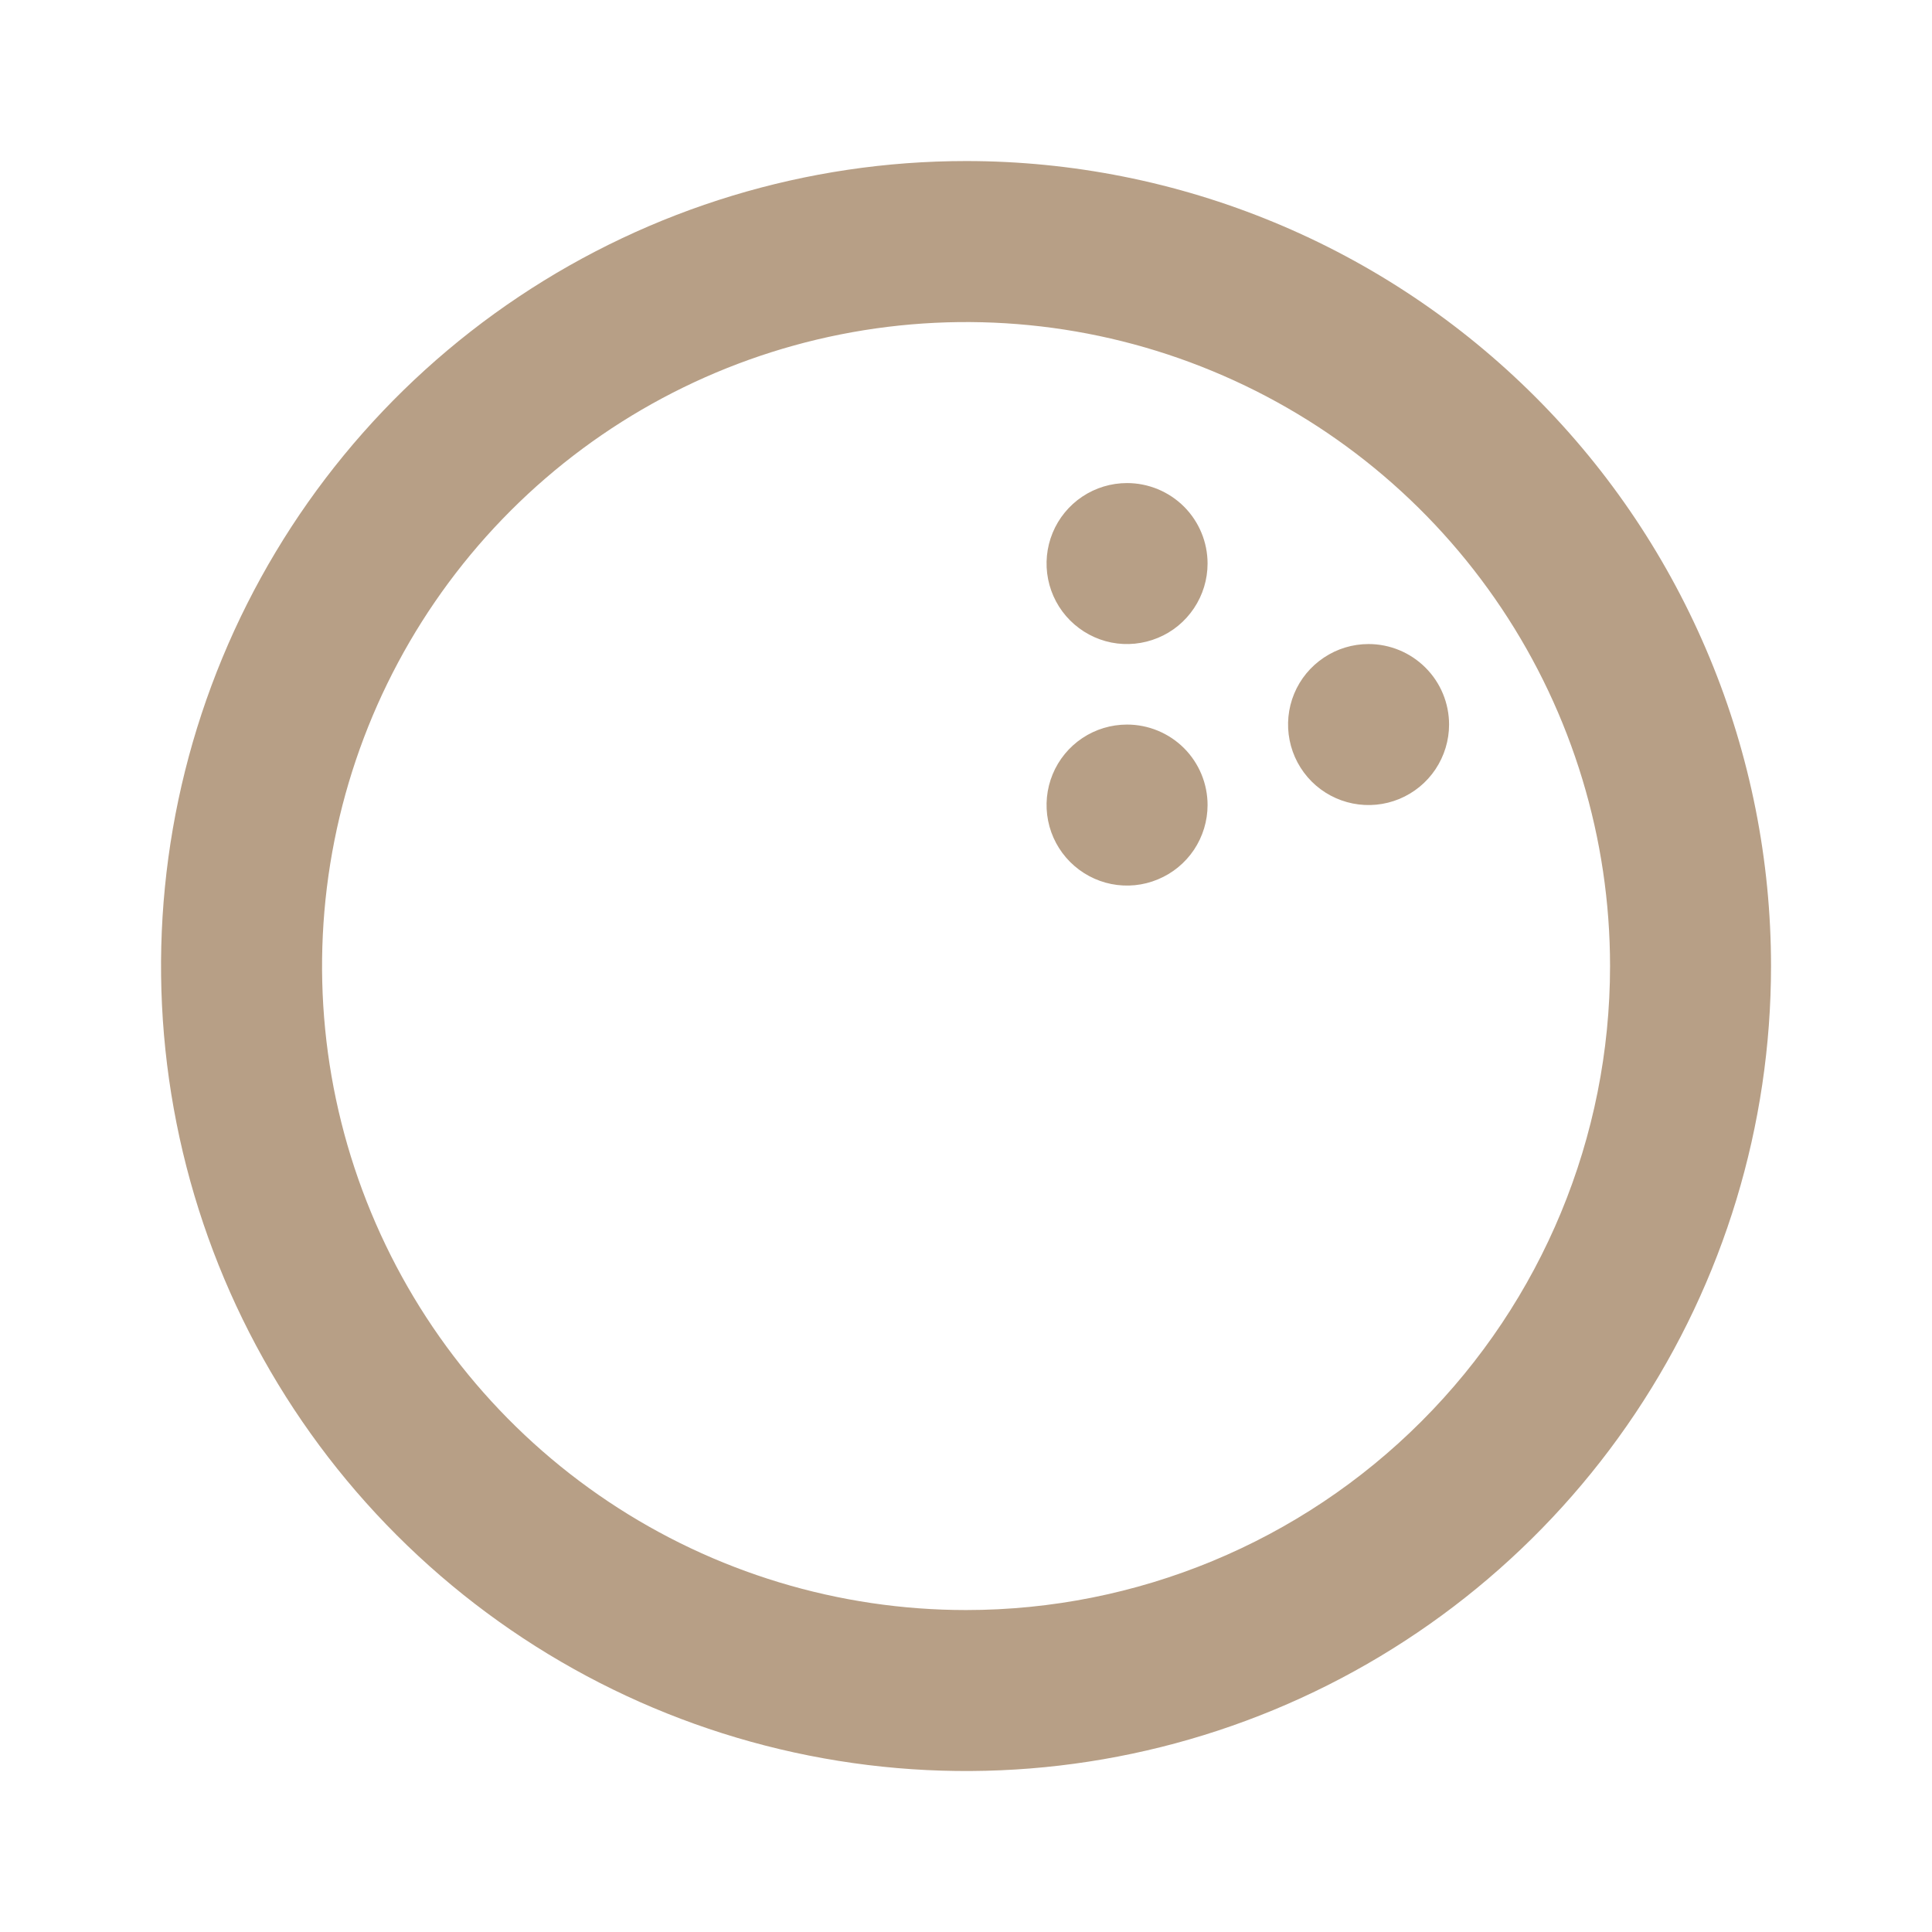 <?xml version="1.0" encoding="UTF-8"?> <svg xmlns="http://www.w3.org/2000/svg" width="28" height="28" viewBox="0 0 28 28" fill="none"><path d="M16.334 10.501C16.103 10.501 15.878 10.569 15.686 10.697C15.494 10.825 15.344 11.008 15.256 11.221C15.168 11.434 15.145 11.669 15.19 11.895C15.235 12.121 15.346 12.329 15.509 12.492C15.672 12.655 15.88 12.767 16.106 12.812C16.333 12.857 16.567 12.834 16.78 12.745C16.994 12.657 17.176 12.507 17.304 12.316C17.432 12.124 17.501 11.898 17.501 11.667C17.501 11.358 17.378 11.061 17.159 10.842C16.94 10.624 16.643 10.501 16.334 10.501ZM16.334 7.001C16.103 7.001 15.878 7.069 15.686 7.197C15.494 7.325 15.344 7.508 15.256 7.721C15.168 7.934 15.145 8.169 15.19 8.395C15.235 8.621 15.346 8.829 15.509 8.992C15.672 9.155 15.88 9.267 16.106 9.312C16.333 9.357 16.567 9.333 16.78 9.245C16.994 9.157 17.176 9.007 17.304 8.815C17.432 8.624 17.501 8.398 17.501 8.167C17.501 7.858 17.378 7.561 17.159 7.342C16.94 7.124 16.643 7.001 16.334 7.001ZM14.001 2.334C11.693 2.334 9.438 3.018 7.519 4.3C5.6 5.582 4.105 7.404 3.222 9.536C2.339 11.668 2.108 14.014 2.558 16.277C3.008 18.54 4.119 20.619 5.751 22.25C7.383 23.882 9.461 24.993 11.725 25.443C13.988 25.893 16.334 25.662 18.465 24.779C20.597 23.896 22.419 22.401 23.701 20.482C24.983 18.564 25.667 16.308 25.667 14.001C25.667 12.469 25.366 10.951 24.779 9.536C24.193 8.121 23.334 6.834 22.25 5.751C21.167 4.668 19.881 3.808 18.465 3.222C17.05 2.636 15.533 2.334 14.001 2.334ZM14.001 23.334C12.155 23.334 10.35 22.787 8.815 21.761C7.28 20.735 6.084 19.278 5.378 17.572C4.671 15.867 4.487 13.99 4.847 12.18C5.207 10.369 6.096 8.706 7.401 7.401C8.706 6.096 10.369 5.207 12.18 4.847C13.99 4.487 15.867 4.671 17.572 5.378C19.278 6.084 20.735 7.28 21.761 8.815C22.787 10.35 23.334 12.155 23.334 14.001C23.334 16.476 22.351 18.85 20.6 20.6C18.85 22.351 16.476 23.334 14.001 23.334ZM19.834 9.334C19.603 9.334 19.378 9.402 19.186 9.531C18.994 9.659 18.844 9.841 18.756 10.054C18.668 10.267 18.645 10.502 18.69 10.728C18.735 10.955 18.846 11.162 19.009 11.326C19.172 11.489 19.38 11.6 19.606 11.645C19.833 11.69 20.067 11.667 20.28 11.579C20.494 11.49 20.676 11.341 20.804 11.149C20.932 10.957 21.001 10.731 21.001 10.501C21.001 10.191 20.878 9.894 20.659 9.676C20.44 9.457 20.143 9.334 19.834 9.334Z" fill="#B79F86"></path></svg> 